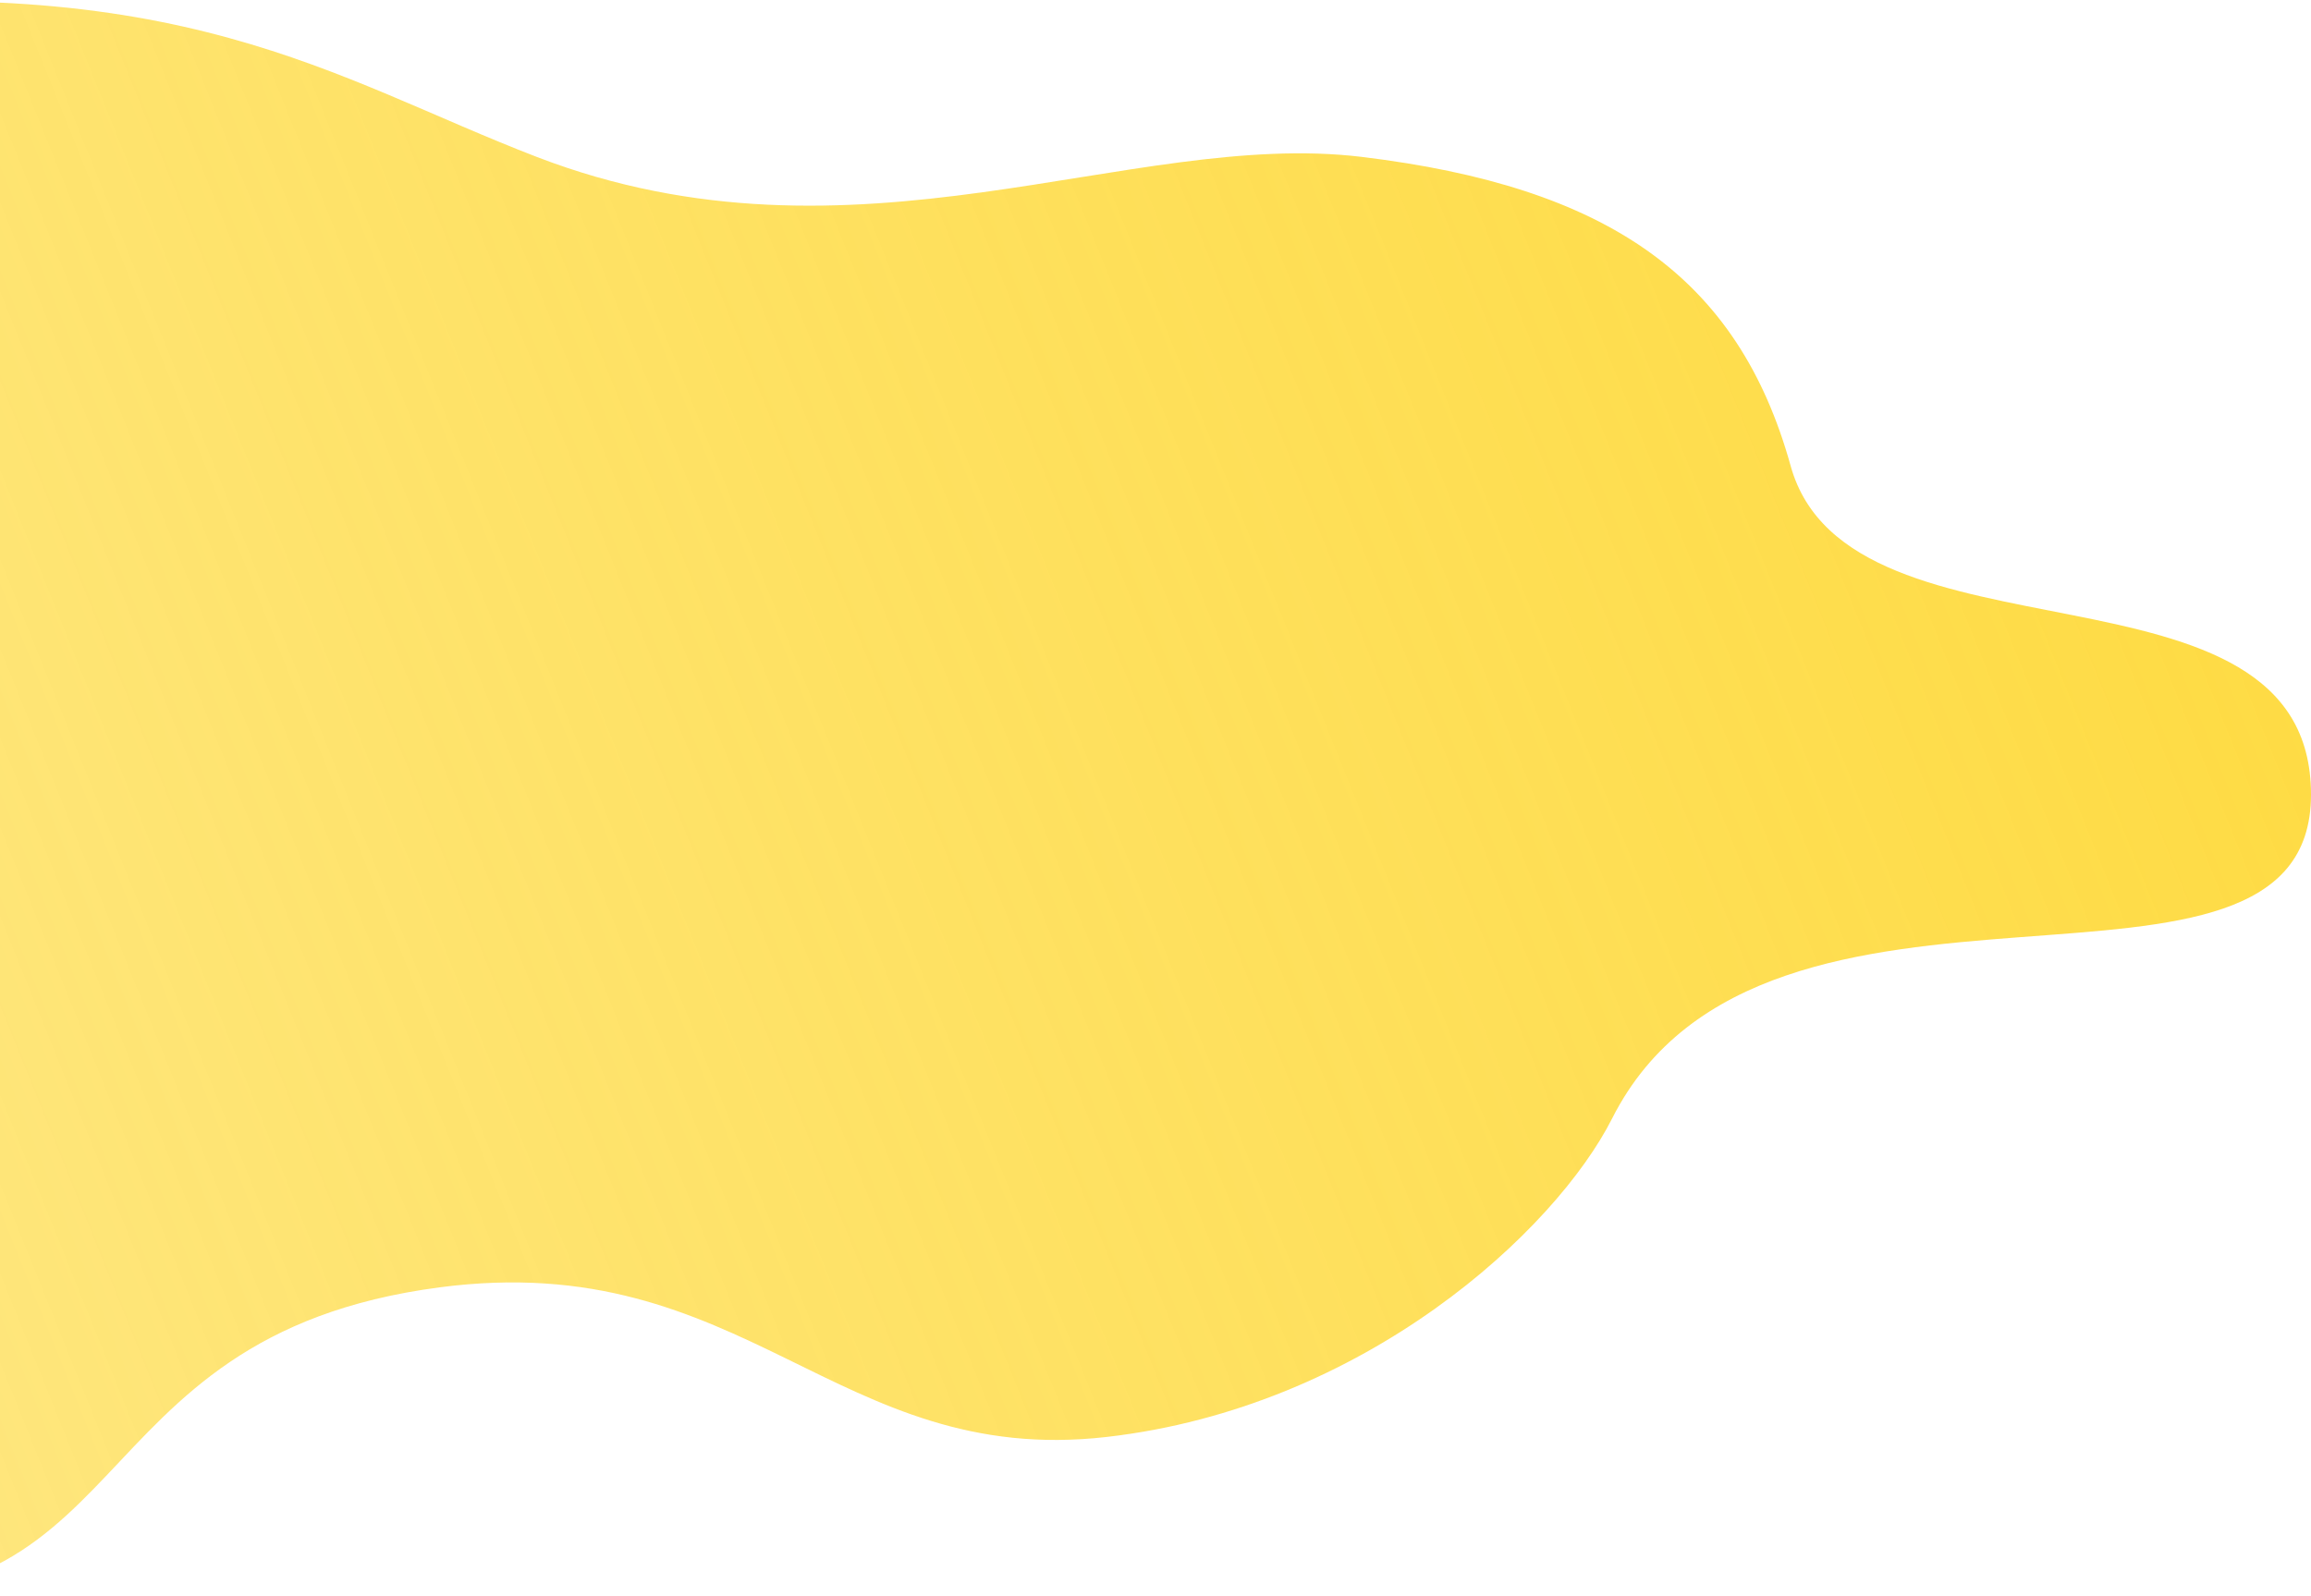 <svg xmlns="http://www.w3.org/2000/svg" width="1339" height="925" viewBox="0 0 1339 925" fill="none">
    <path d="M-143.206 6.679C104.469 -19.486 193.324 45.624 310.968 90.932C495.5 162 654.903 74.676 789 90.932C931.542 108.212 1007.11 160.47 1037.5 270C1071.44 392.327 1339 315.003 1339 460.484C1339 605.964 1022.66 473.017 934.088 648.186C901.223 713.186 790.958 815.716 641.047 832.821C484.447 850.69 432.042 722.888 254.905 746.073C36.952 774.601 85.503 948.832 -126.249 922.251C-338.001 895.671 -390.88 32.844 -143.206 6.679Z" fill="url(#paint0_linear)"/>
    <defs>
        <linearGradient id="paint0_linear" x1="1339" y1="0.674" x2="-398.38" y2="700.681" gradientUnits="userSpaceOnUse">
            <stop stop-color="#FEDA3E"/>
            <stop offset="1" stop-color="#FEDA3E" stop-opacity="0.62"/>
        </linearGradient>
    </defs>
</svg>
